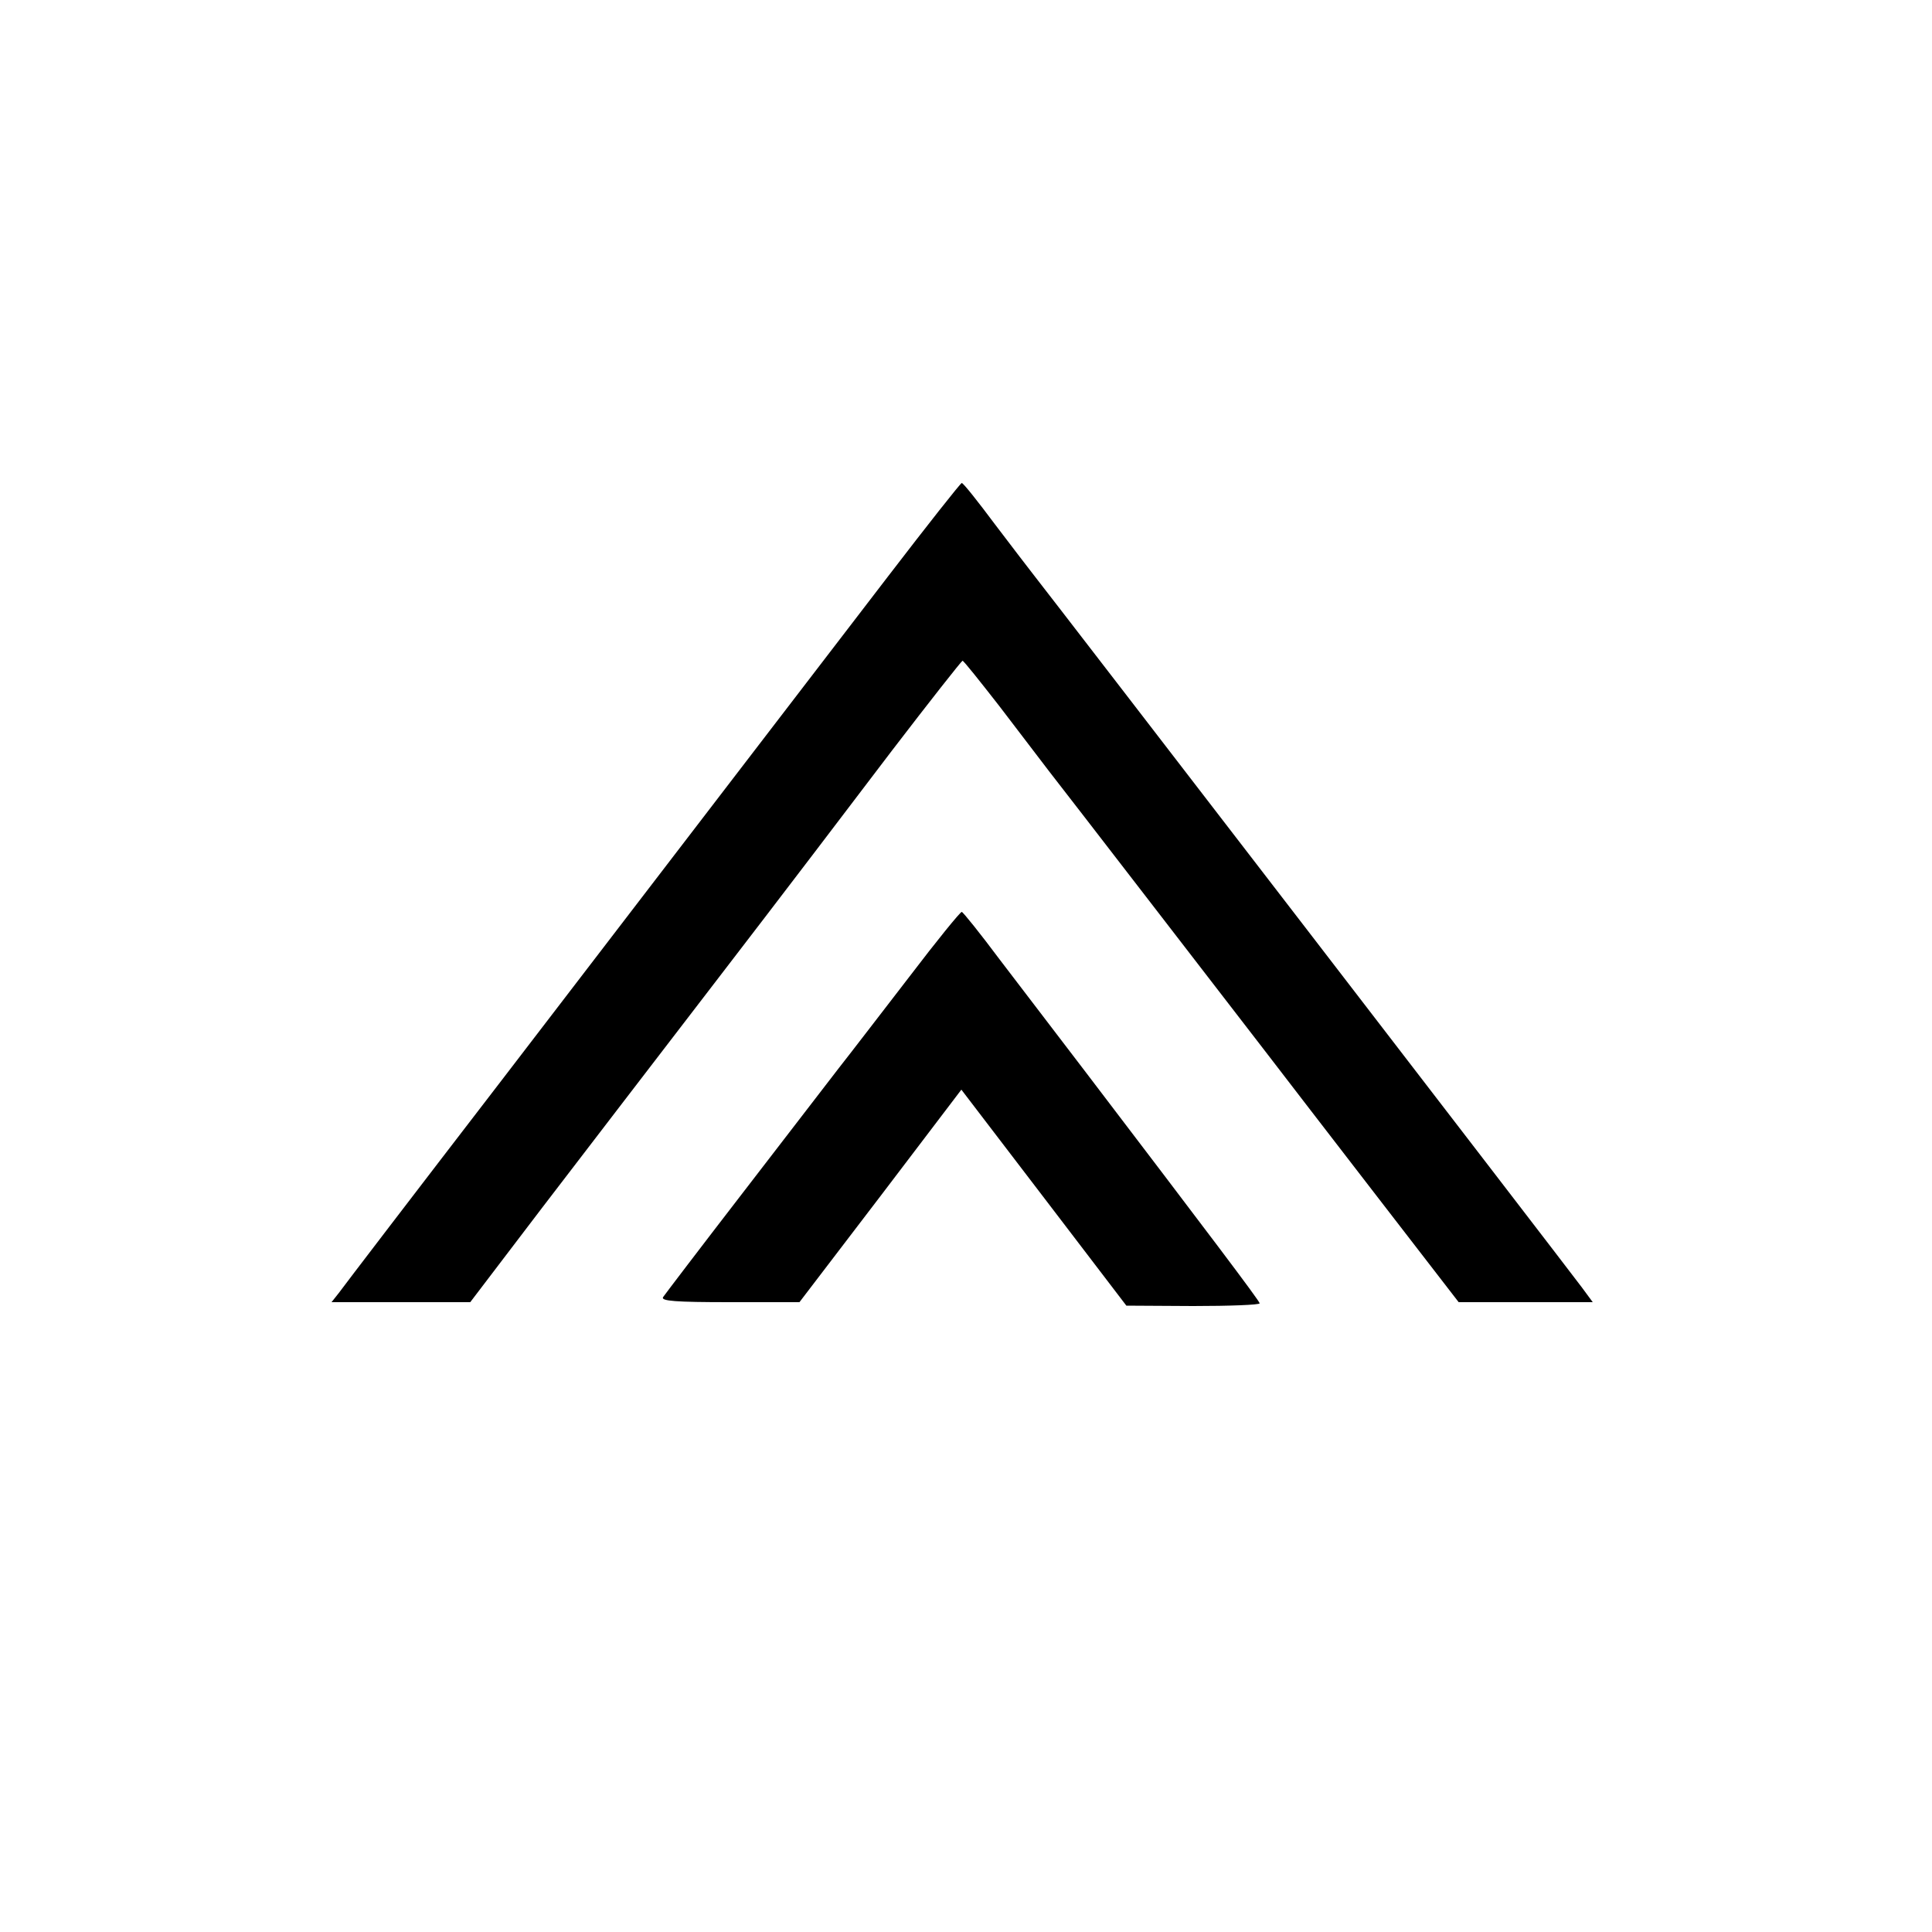 <?xml version="1.0" standalone="no"?>
<!DOCTYPE svg PUBLIC "-//W3C//DTD SVG 20010904//EN"
 "http://www.w3.org/TR/2001/REC-SVG-20010904/DTD/svg10.dtd">
<svg version="1.0" xmlns="http://www.w3.org/2000/svg"
 width="500pt" height="500pt" viewBox="0 0 500 500"
 preserveAspectRatio="xMidYMid meet">
<g transform="translate(0,500) scale(0.1,-0.1)"
fill="#000000" stroke="none">
<path d="M2298 3508 c-103 -134 -280 -365 -395 -515 -114 -149 -388 -506 -608
-793 -220 -286 -408 -532 -418 -546 l-19 -24 180 0 179 0 185 243 c102 133
308 402 458 597 150 195 351 459 448 587 98 128 180 232 183 233 3 0 45 -53
95 -117 49 -64 107 -140 129 -169 22 -28 137 -177 255 -330 118 -153 253 -328
300 -389 47 -61 179 -233 295 -383 l210 -272 174 0 173 0 -28 38 c-54 72
-1386 1803 -1418 1843 -11 14 -57 74 -101 132 -44 59 -82 107 -86 107 -3 0
-89 -109 -191 -242z"/>
<path d="M2354 2473 c-71 -92 -153 -199 -183 -237 -30 -39 -143 -186 -251
-326 -108 -140 -200 -261 -204 -267 -6 -10 32 -13 173 -13 l180 0 210 275 209
275 214 -280 213 -279 173 -1 c94 0 172 3 172 7 0 6 -137 187 -450 598 -72 94
-172 225 -223 292 -50 67 -95 123 -98 123 -4 0 -65 -75 -135 -167z"/>
</g>
</svg>
